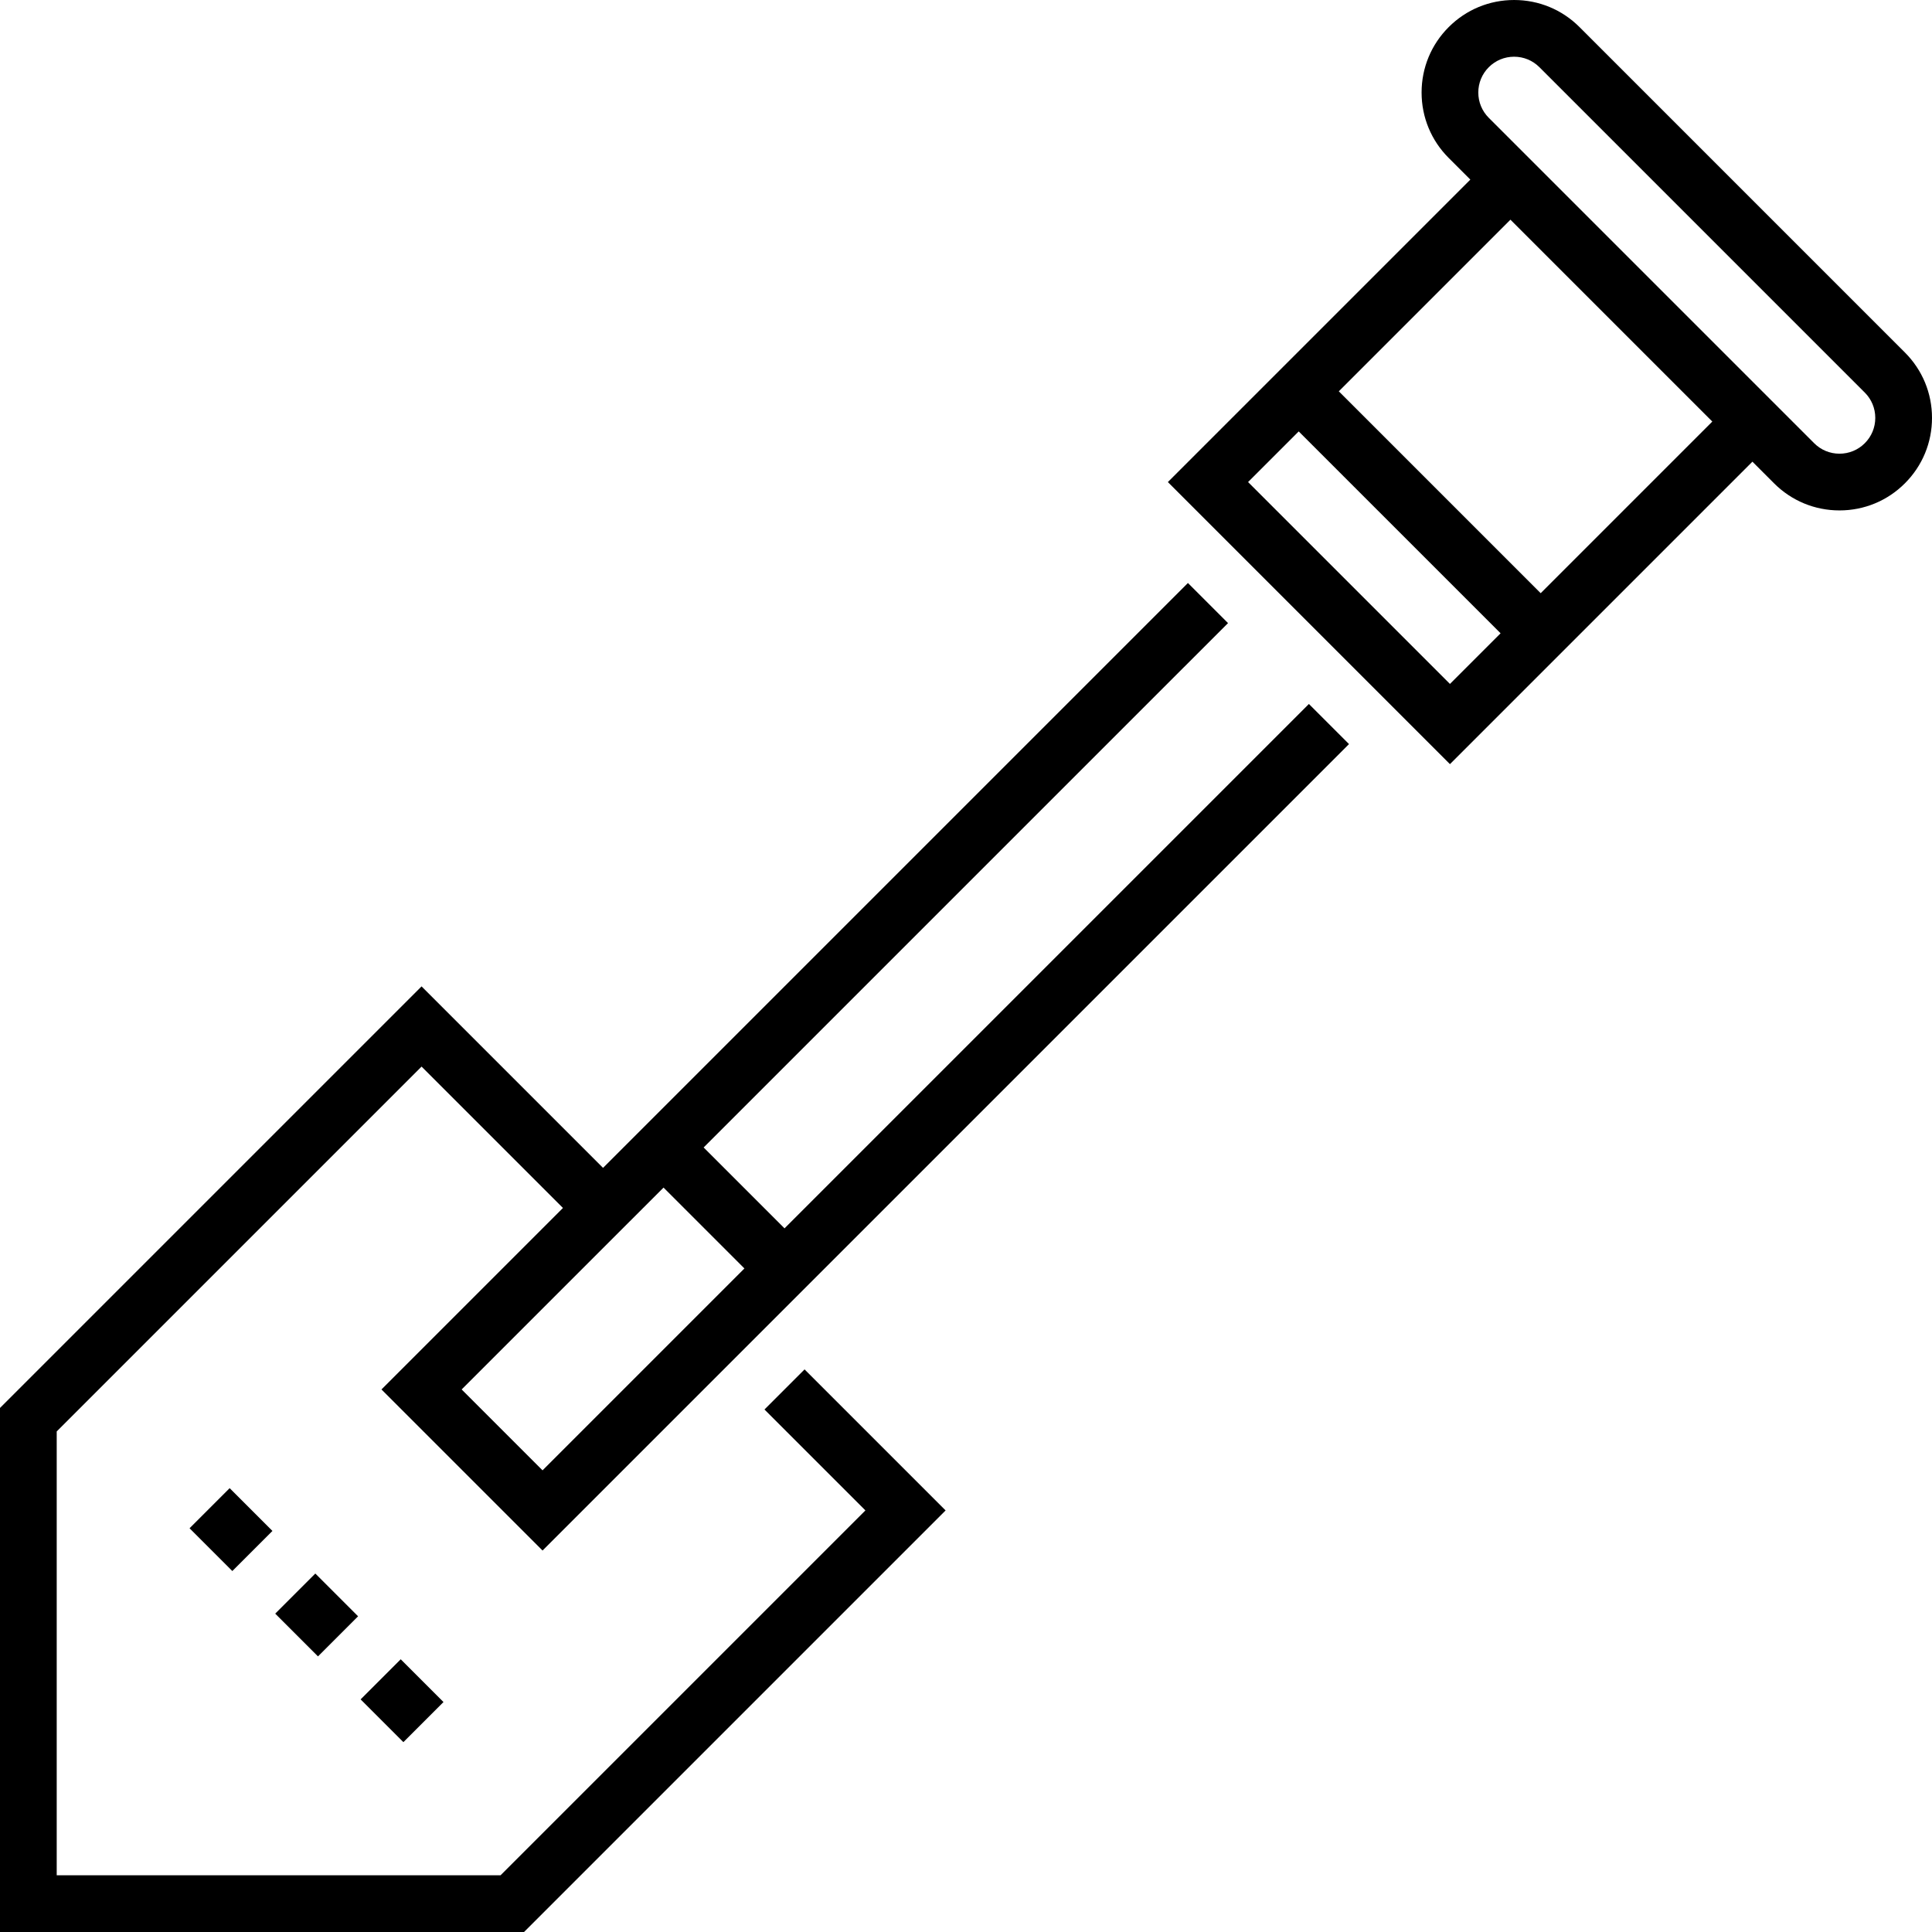 <svg id="Capa_1" enable-background="new 0 0 511 511" height="512" viewBox="0 0 511 511" width="512" xmlns="http://www.w3.org/2000/svg"><g><path d="m356.804 196.804-10.607-10.607-138.697 138.696-21.393-21.393 138.697-138.696-10.607-10.607-154.697 154.696-48-48-111.5 111.501v138.606h138.606l111.5-111.5-37.303-37.304-10.606 10.607 26.697 26.696-96.5 96.5h-117.394v-117.393l96.5-96.5 37.393 37.394-48 48 42.606 42.606zm-181.304 117.303 21.393 21.393-53.393 53.394-21.394-21.394z"/><path d="m503.833 93.226-86.059-86.059c-4.622-4.622-10.767-7.167-17.303-7.167-6.537 0-12.682 2.545-17.303 7.167-4.623 4.622-7.168 10.767-7.168 17.304 0 6.536 2.545 12.682 7.167 17.304l5.726 5.726-79.999 80 74.606 74.606 80-79.999 5.726 5.726c4.622 4.622 10.768 7.167 17.304 7.167s12.682-2.545 17.303-7.167c0 0 0 0 .001-.001 4.622-4.621 7.167-10.767 7.167-17.303s-2.546-12.682-7.168-17.304zm-173.727 34.274 13.393-13.393 53.394 53.394-13.393 13.393zm77.394 29.393-53.393-53.393 45.393-45.393 53.393 53.393zm85.727-39.667c-1.789 1.789-4.167 2.774-6.697 2.774-2.529 0-4.907-.985-6.696-2.774l-86.059-86.059c-1.79-1.789-2.775-4.167-2.775-6.696 0-2.53.985-4.908 2.774-6.697 1.788-1.788 4.166-2.773 6.696-2.773 2.529 0 4.907.985 6.696 2.774l86.059 86.059c1.789 1.789 2.774 4.167 2.774 6.696.001 2.53-.984 4.908-2.772 6.696z"/><path d="m53.657 396.589h15v16h-15z" transform="matrix(.707 -.707 .707 .707 -268.186 161.761)"/><path d="m76.284 419.216h15v16h-15z" transform="matrix(.707 -.707 .707 .707 -277.525 184.34)"/><path d="m98.911 441.843h15v16h-15z" transform="matrix(.707 -.707 .707 .707 -286.931 207.019)"/></g></svg>